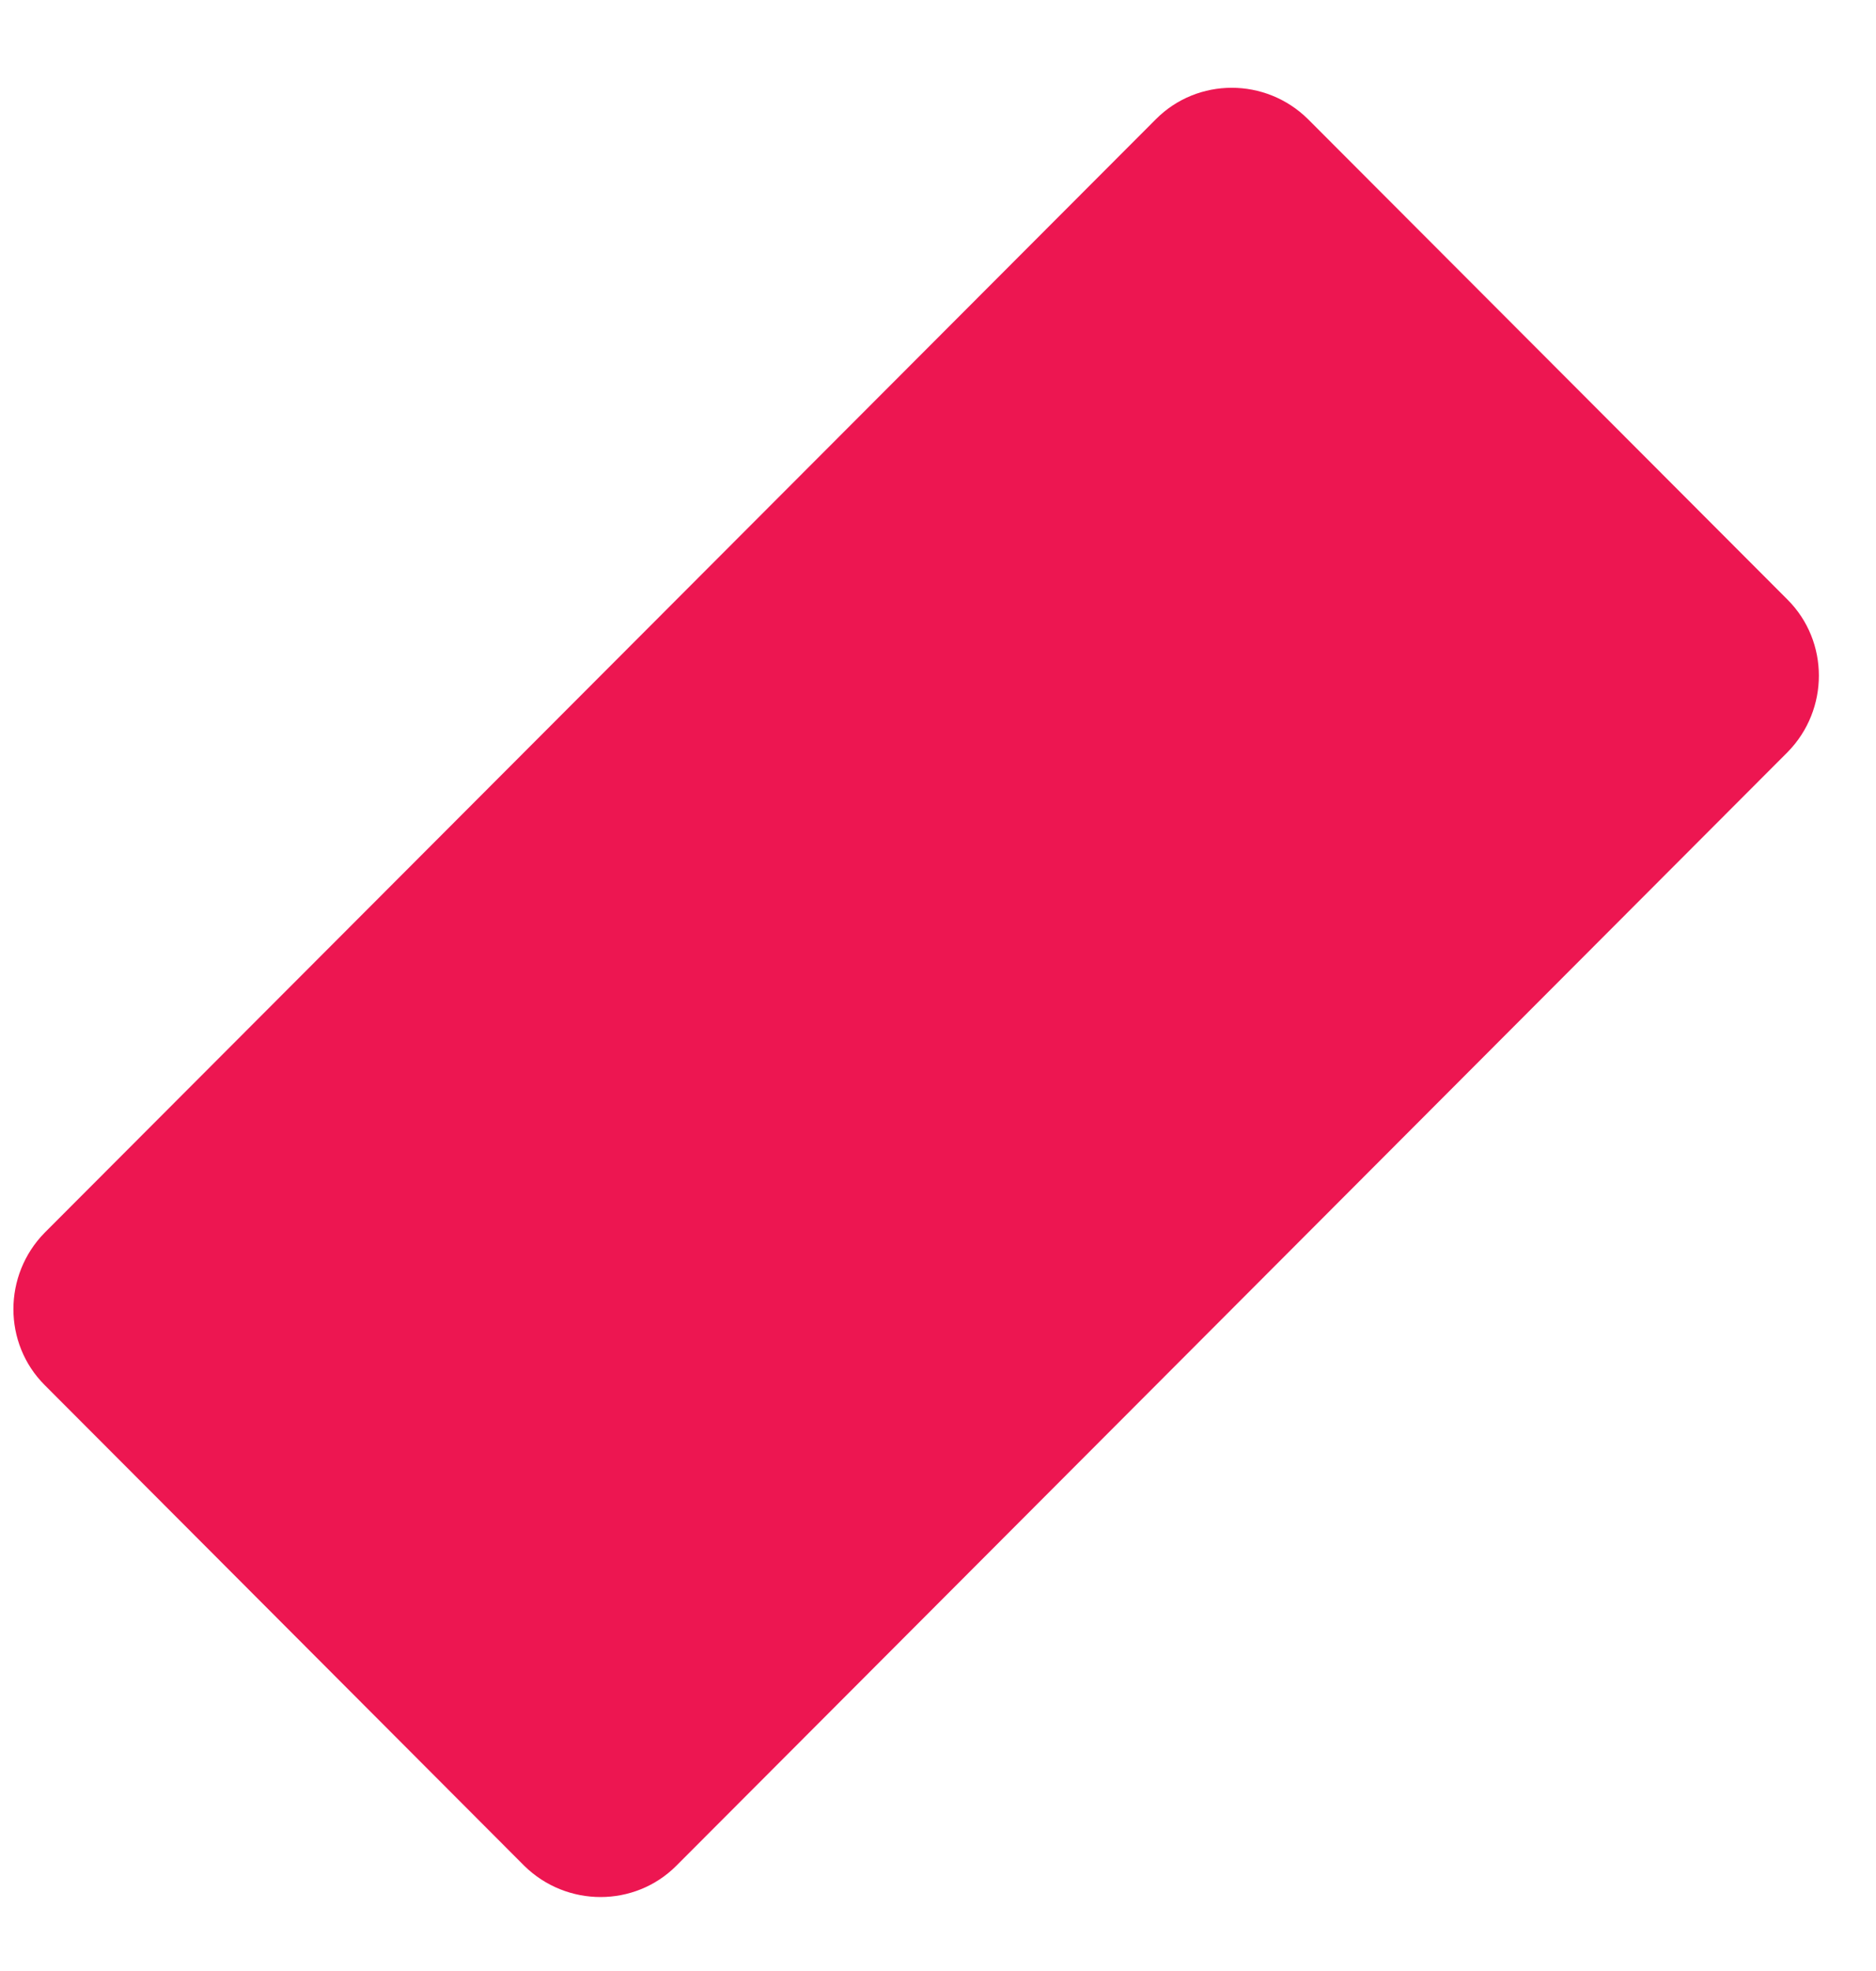 <?xml version="1.0" encoding="UTF-8"?> <svg xmlns="http://www.w3.org/2000/svg" width="20" height="21" viewBox="0 0 20 21" fill="none"><path d="M5.589 19.879L0.476 14.757C0.032 14.313 0.032 13.586 0.476 13.134L12.324 1.269C12.768 0.824 13.493 0.824 13.944 1.269L19.058 6.39C19.502 6.835 19.502 7.561 19.058 8.013L7.21 19.879C6.766 20.323 6.041 20.323 5.589 19.879Z" fill="#ED1651"></path></svg> 